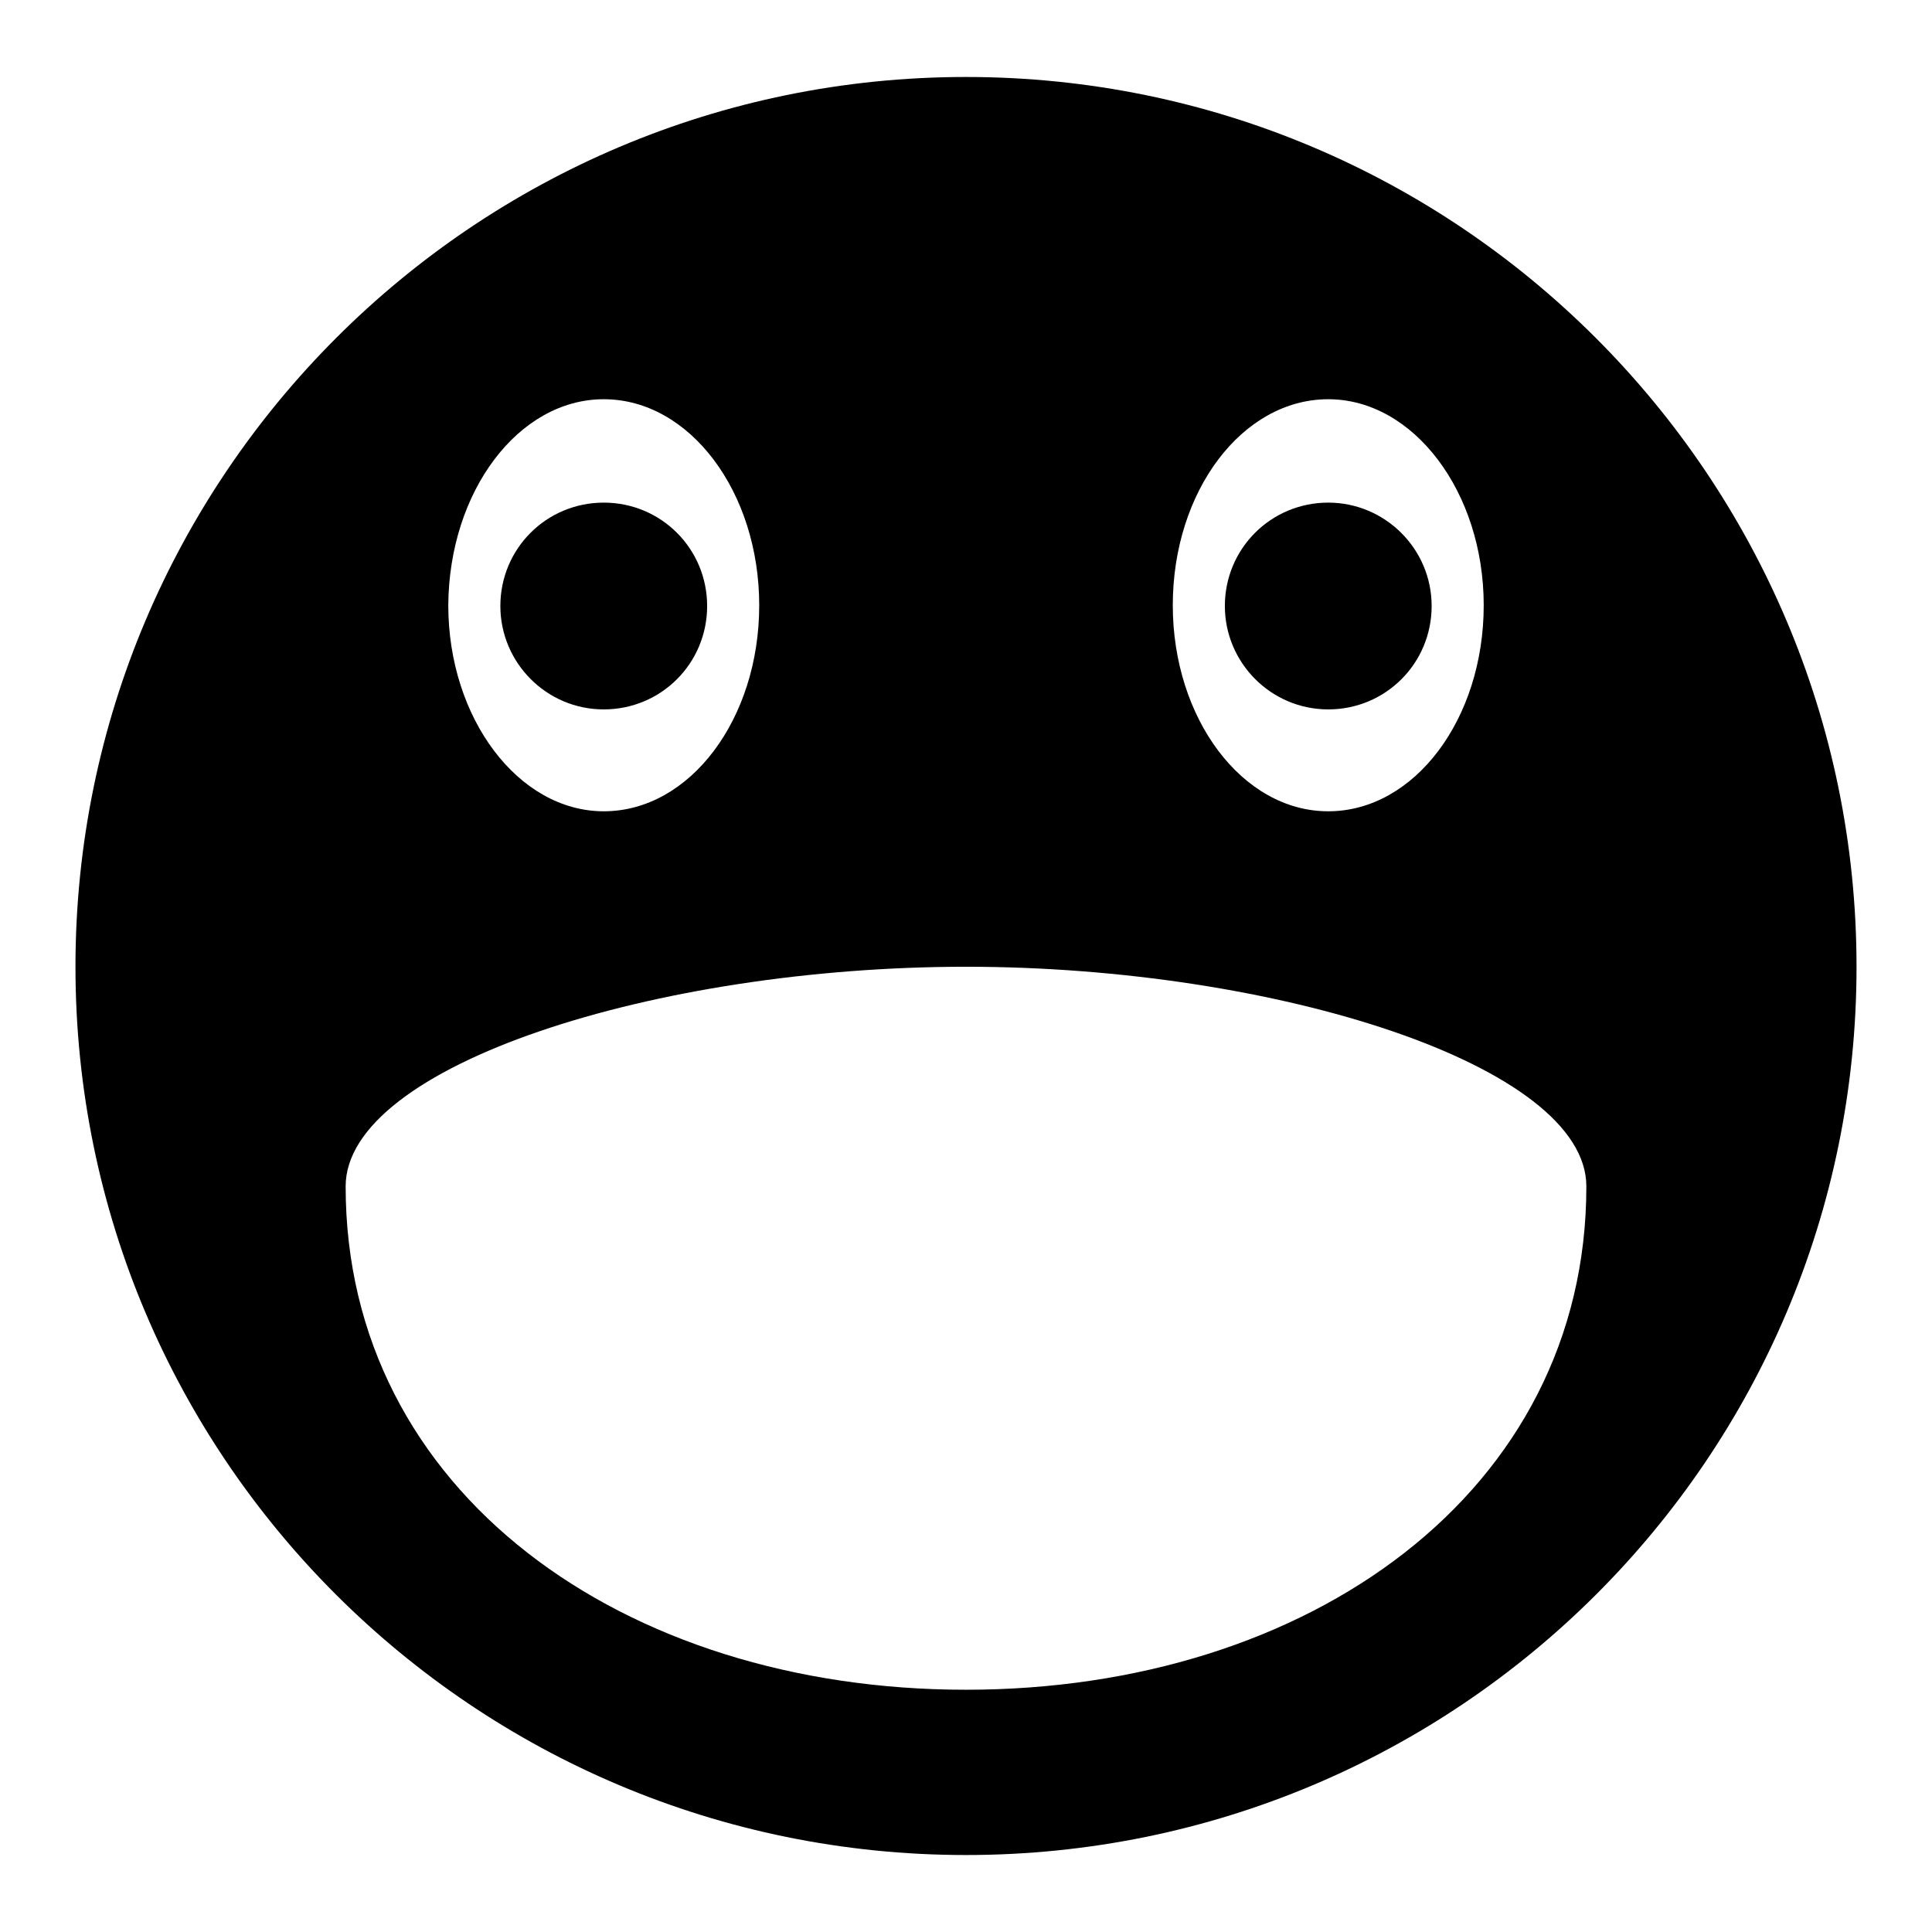 <?xml version="1.0" encoding="utf-8"?>
<!-- Svg Vector Icons : http://www.onlinewebfonts.com/icon -->
<!DOCTYPE svg PUBLIC "-//W3C//DTD SVG 1.1//EN" "http://www.w3.org/Graphics/SVG/1.1/DTD/svg11.dtd">
<svg version="1.1" xmlns="http://www.w3.org/2000/svg" xmlns:xlink="http://www.w3.org/1999/xlink" x="0px" y="0px" viewBox="0 0 256 256" enable-background="new 0 0 256 256" xml:space="preserve">
<g> <path fill="#000000" d="M128,10.2c-65.2,0-118,52.9-118,117.9c0,65,52.8,117.7,118,117.7c65.2,0,118-52.7,118-117.7 S193.2,10.2,128,10.2 M80,52.9c11.4,0,20.6,12.3,20.6,27.3c0,15.1-9.2,27.3-20.6,27.3c-11.3,0-20.6-12.3-20.6-27.3 C59.5,65.1,68.7,52.9,80,52.9 M176,52.9c11.3,0,20.6,12.3,20.6,27.3c0,15.1-9.2,27.3-20.6,27.3c-11.4,0-20.6-12.3-20.6-27.3 C155.4,65.1,164.6,52.9,176,52.9 M80,66.6c-7.6,0-13.7,6.1-13.7,13.7c0,7.5,6.1,13.7,13.7,13.7c7.6,0,13.7-6.1,13.7-13.7 C93.7,72.7,87.6,66.6,80,66.6 M176,66.6c-7.6,0-13.7,6.1-13.7,13.7c0,7.5,6.1,13.7,13.7,13.7c7.6,0,13.7-6.1,13.7-13.7 C189.7,72.7,183.5,66.6,176,66.6 M128,128.1c41.1,0,82.2,13.1,82.2,29.1c0,40.5-36.8,66.7-82.2,66.7c-45.4,0-82.2-26.2-82.2-66.7 C45.8,141.2,86.9,128.1,128,128.1"/></g>
</svg>